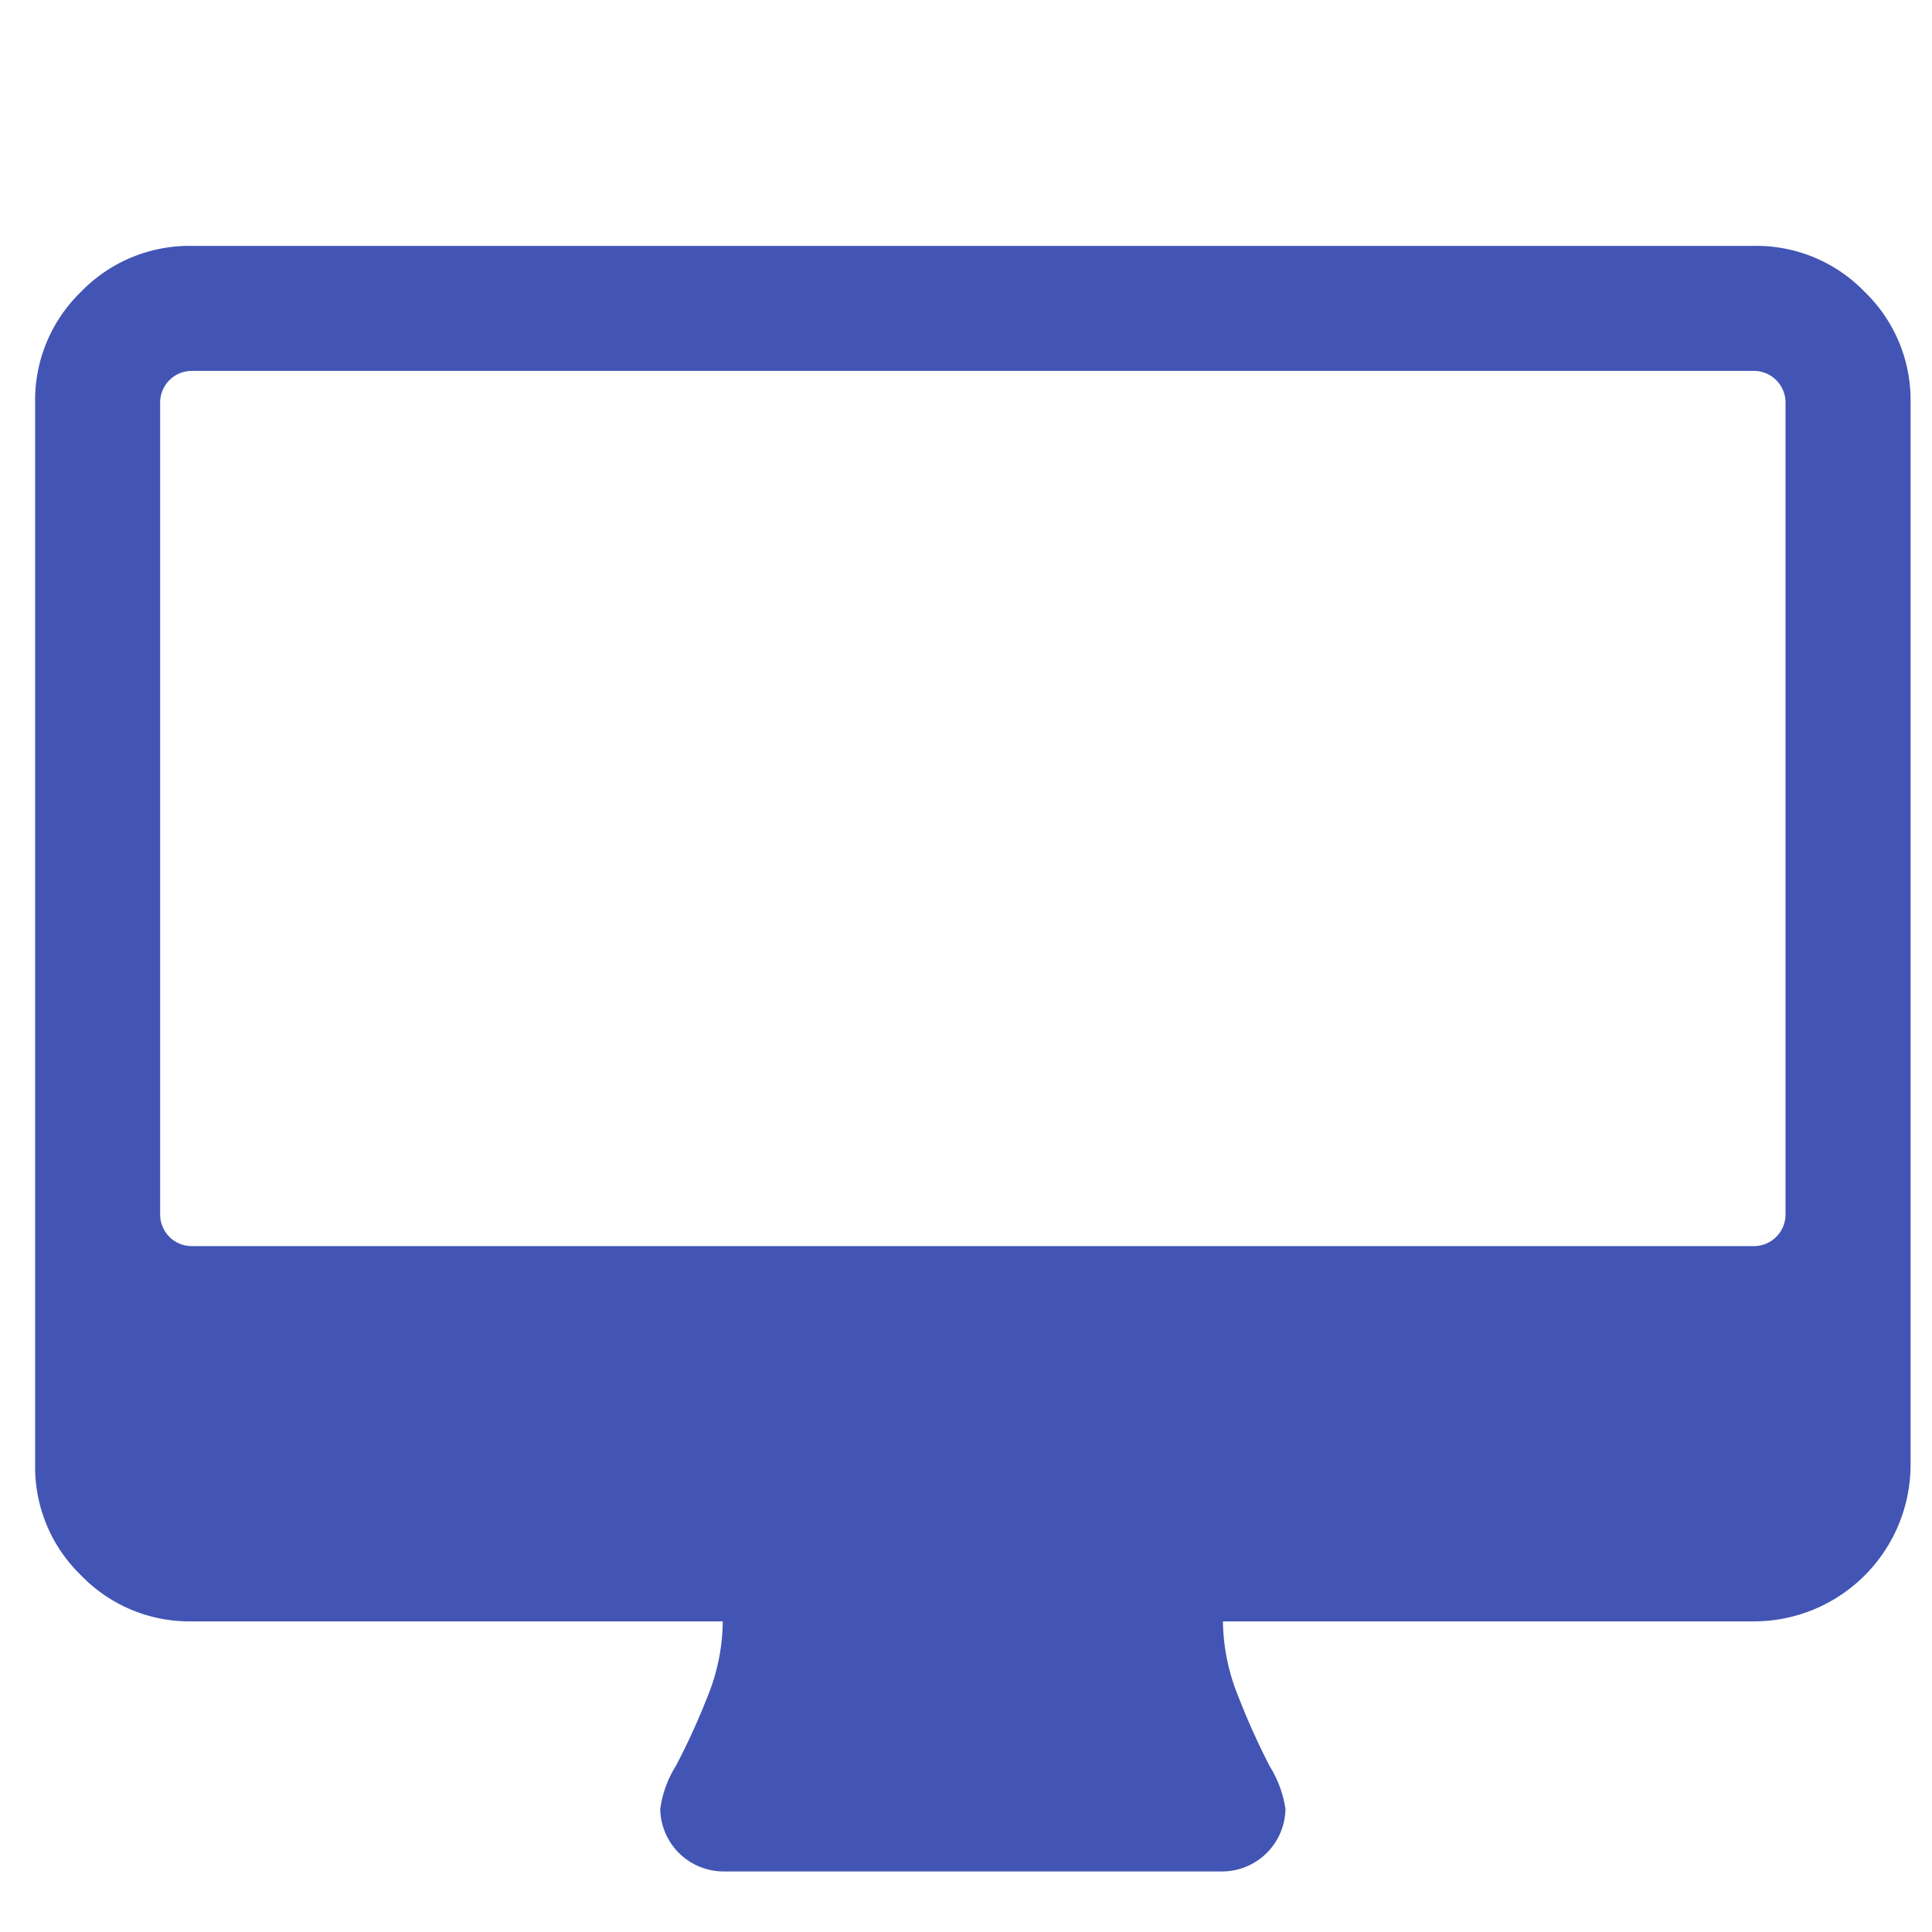 <svg xmlns="http://www.w3.org/2000/svg" width="55" height="55" viewBox="0 0 55 55"><defs><style>.a{fill:none;}.b{fill:#4255b4;}</style></defs><g transform="translate(-144 -6946)"><rect class="a" width="55" height="55" transform="translate(144 6946)"/><g transform="translate(139.234 6908.535)"><path class="b" d="M52.082,37.85a4.284,4.284,0,0,0-3.142-1.307H4.449A4.286,4.286,0,0,0,1.307,37.85,4.284,4.284,0,0,0,0,40.992V71.247a4.285,4.285,0,0,0,1.307,3.142A4.285,4.285,0,0,0,4.449,75.7H19.576a5.817,5.817,0,0,1-.445,2.169,19.673,19.673,0,0,1-.89,1.946,3.075,3.075,0,0,0-.445,1.223,1.806,1.806,0,0,0,1.78,1.781H33.814a1.807,1.807,0,0,0,1.78-1.781,3.18,3.18,0,0,0-.445-1.209,20.4,20.4,0,0,1-.89-1.974,5.861,5.861,0,0,1-.445-2.155H48.941a4.462,4.462,0,0,0,4.449-4.449V40.992A4.282,4.282,0,0,0,52.082,37.85ZM49.83,64.128a.9.9,0,0,1-.89.889H4.449a.9.9,0,0,1-.89-.889V40.992a.9.9,0,0,1,.89-.89H48.941a.9.9,0,0,1,.889.89V64.128Z" transform="translate(5.766 7.922)"/></g></g></svg>